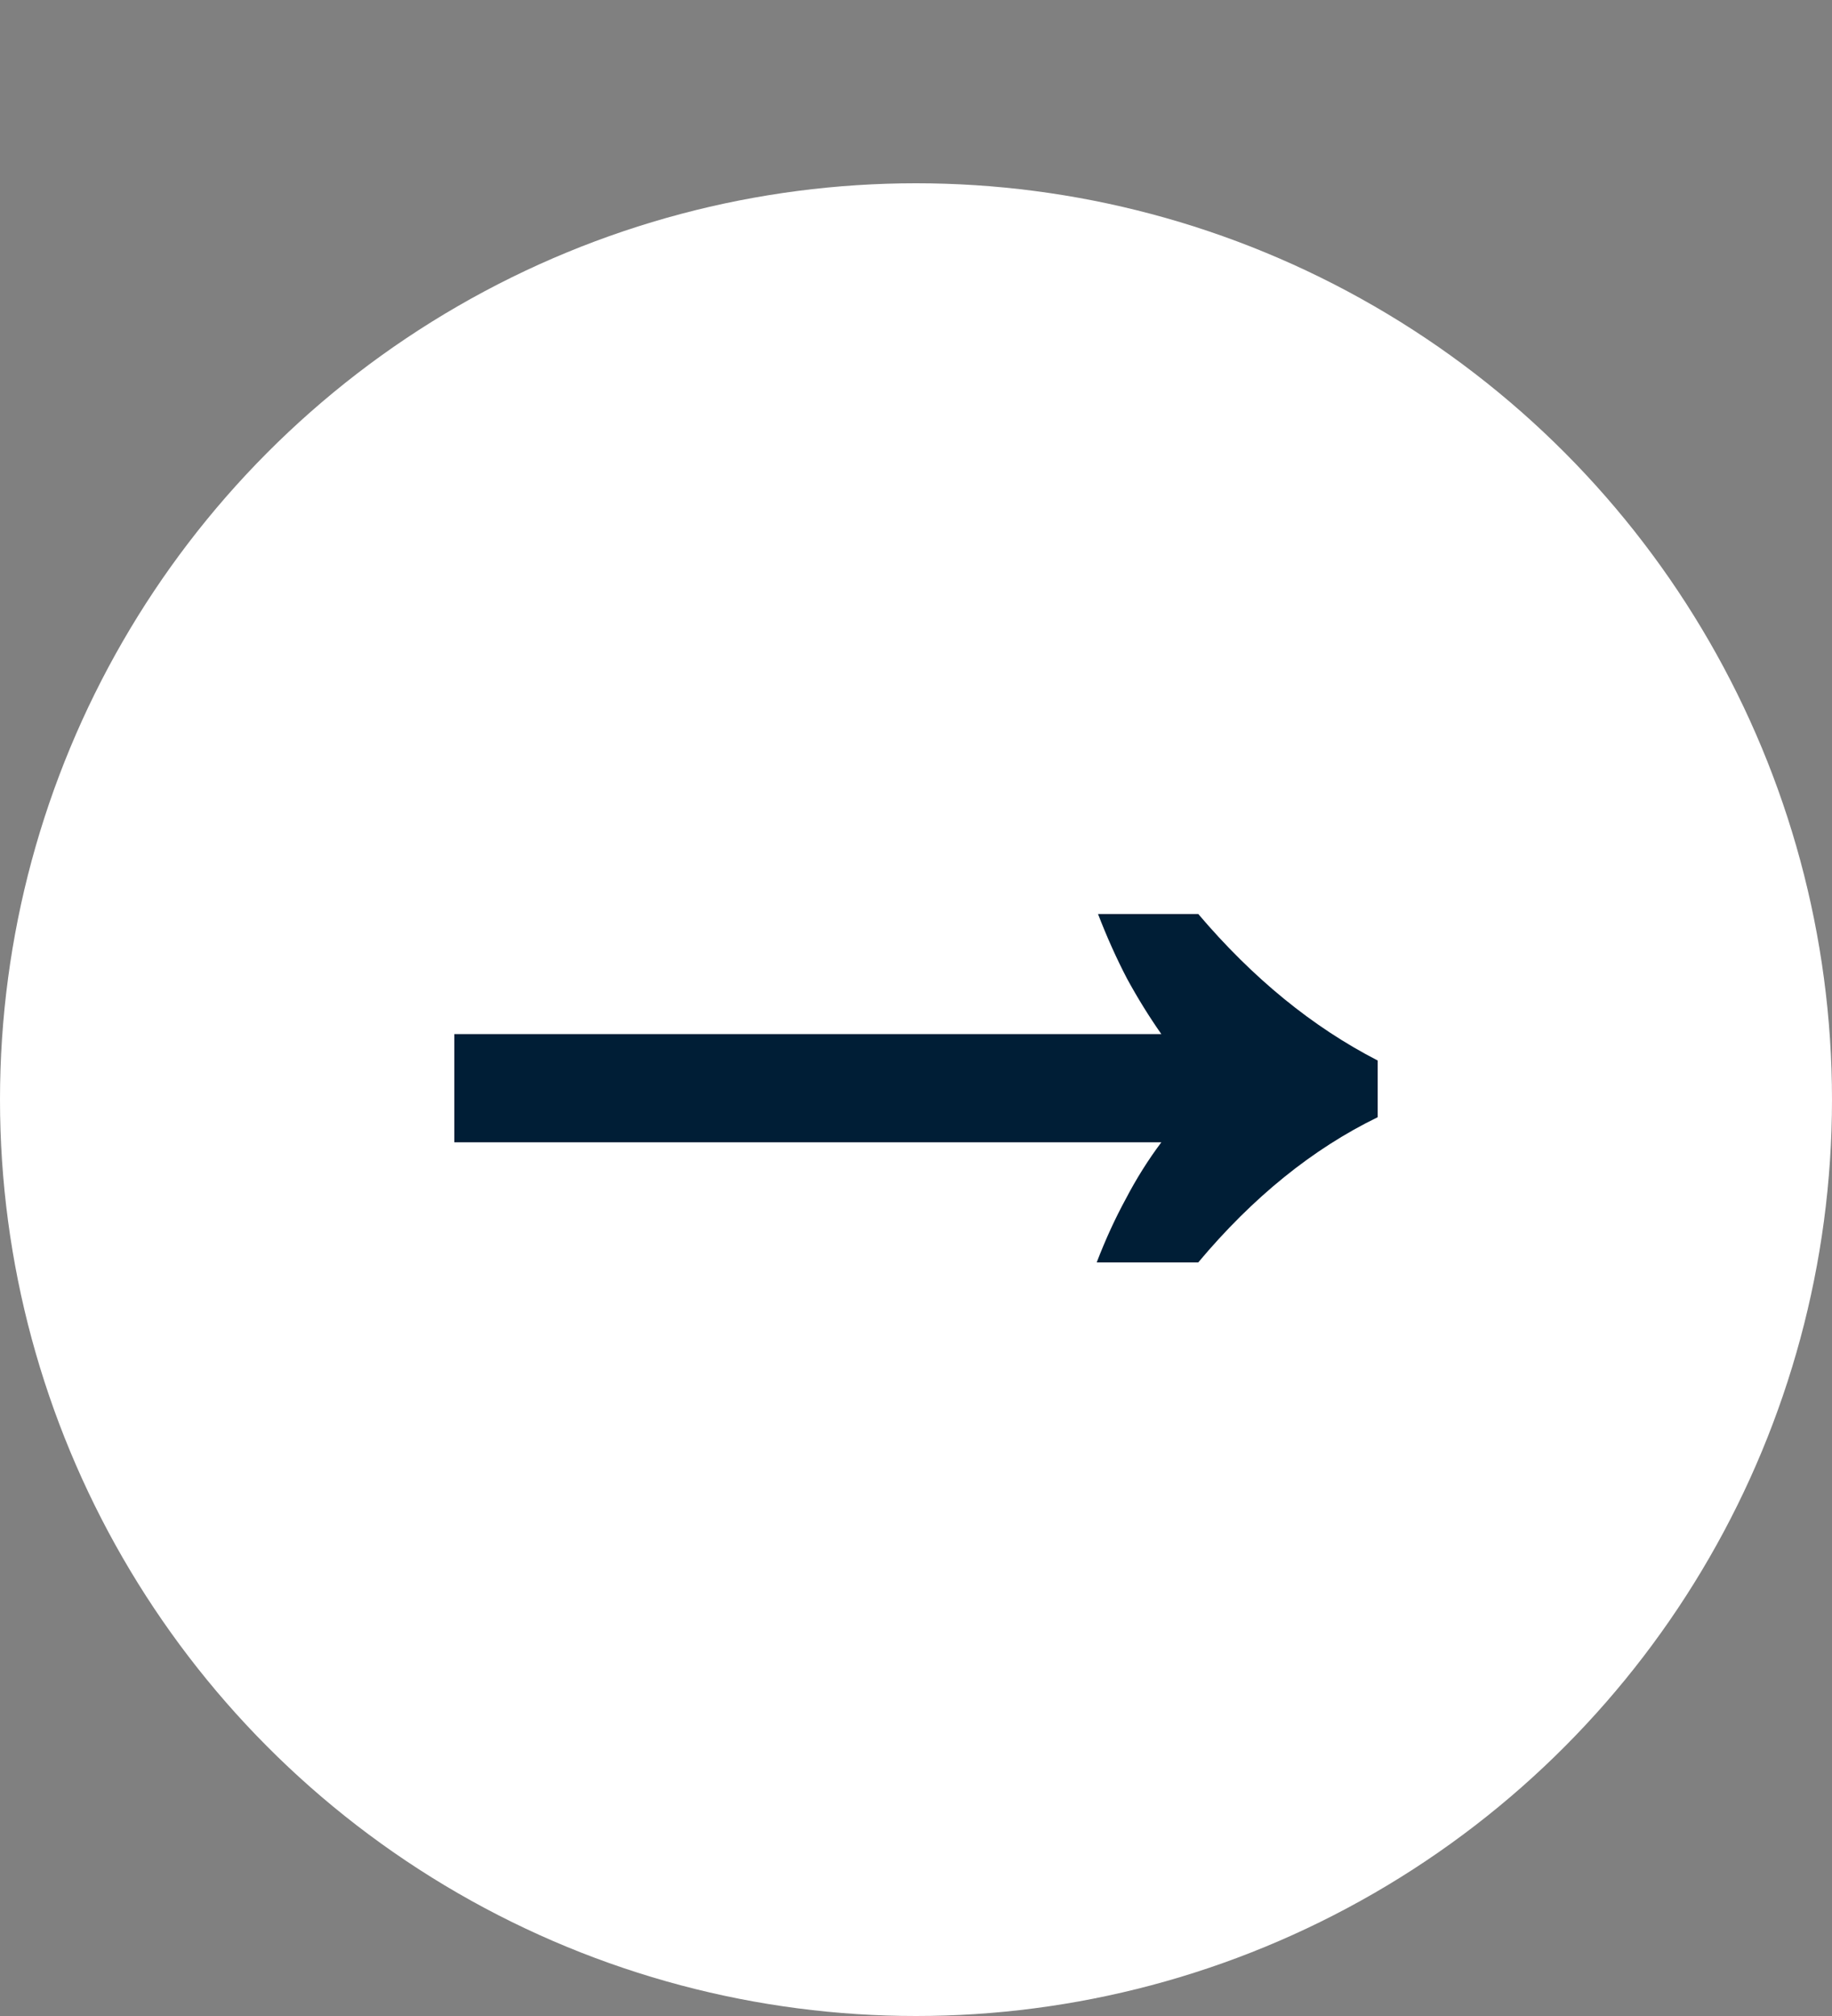 <svg width="50" height="55" viewBox="0 0 50 55" fill="none" xmlns="http://www.w3.org/2000/svg">
<rect x="0" y="0" width="50" height="55" fill="#808080" stroke="none"/>
<circle cx="25" cy="30" r="25" fill="white"/>
<path d="M29.932 34.44C30.172 33.816 30.436 33.24 30.724 32.712C31.012 32.16 31.336 31.644 31.696 31.164H12.4V28.212H31.696C31.36 27.732 31.048 27.228 30.76 26.7C30.472 26.148 30.208 25.56 29.968 24.936H32.704C34.192 26.688 35.824 28.02 37.6 28.932V30.48C35.824 31.344 34.192 32.664 32.704 34.44H29.932Z" fill="#001E36"/>
</svg>
